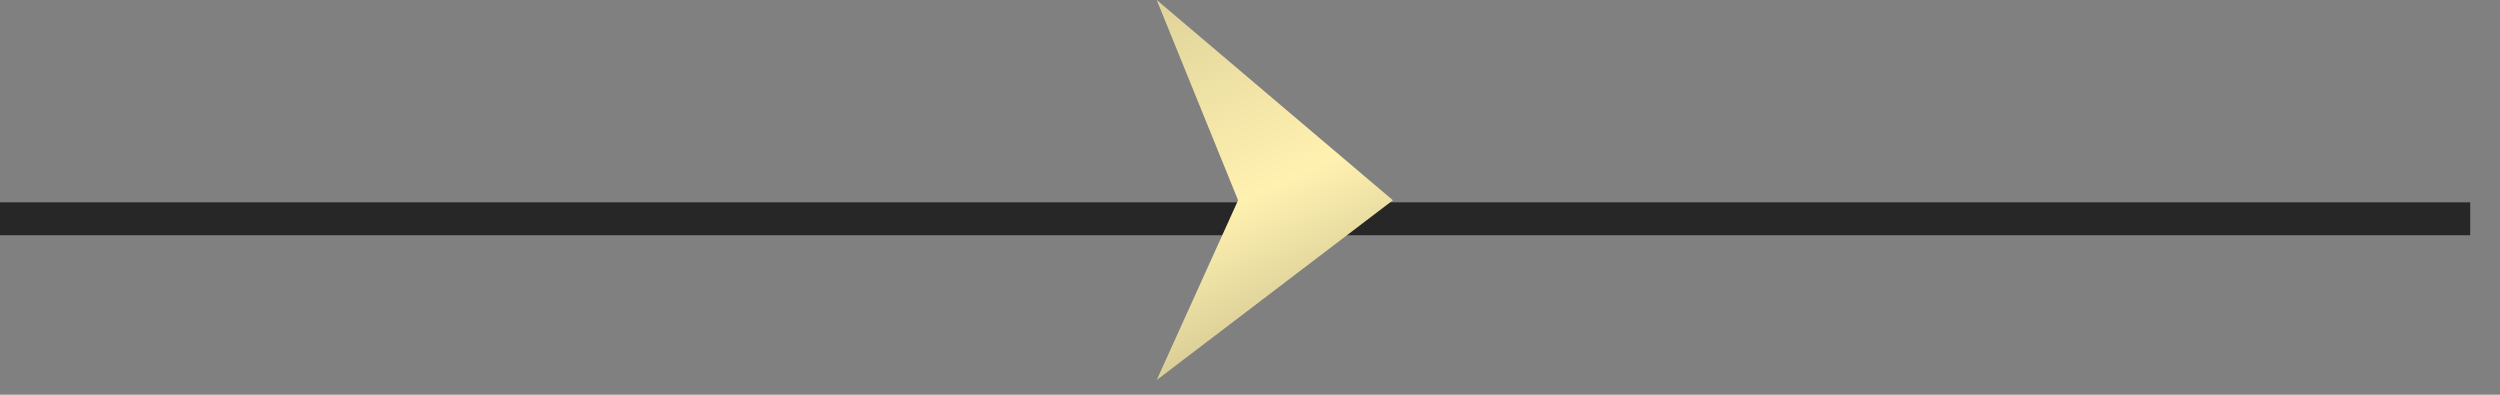 <?xml version="1.0" encoding="UTF-8"?> <svg xmlns="http://www.w3.org/2000/svg" width="76" height="12" viewBox="0 0 76 12" fill="none"><rect x="0" y="0" width="76" height="12" fill="#808080" stroke="none"/><path d="M0 6.651H75.094" stroke="#272727"></path><path d="M42.344 6.088L35.164 0L37.638 6.088L35.164 11.553L42.344 6.088Z" fill="url(#paint0_linear_2141_445)"></path><defs><linearGradient id="paint0_linear_2141_445" x1="34.462" y1="-11.147" x2="45.52" y2="12.816" gradientUnits="userSpaceOnUse"><stop stop-color="#B8AD7E"></stop><stop offset="0.076" stop-color="#B8AD7E"></stop><stop offset="0.645" stop-color="#FFF1B0"></stop><stop offset="0.844" stop-color="#CDC28F"></stop><stop offset="0.986" stop-color="#FFF1B0"></stop></linearGradient></defs></svg> 